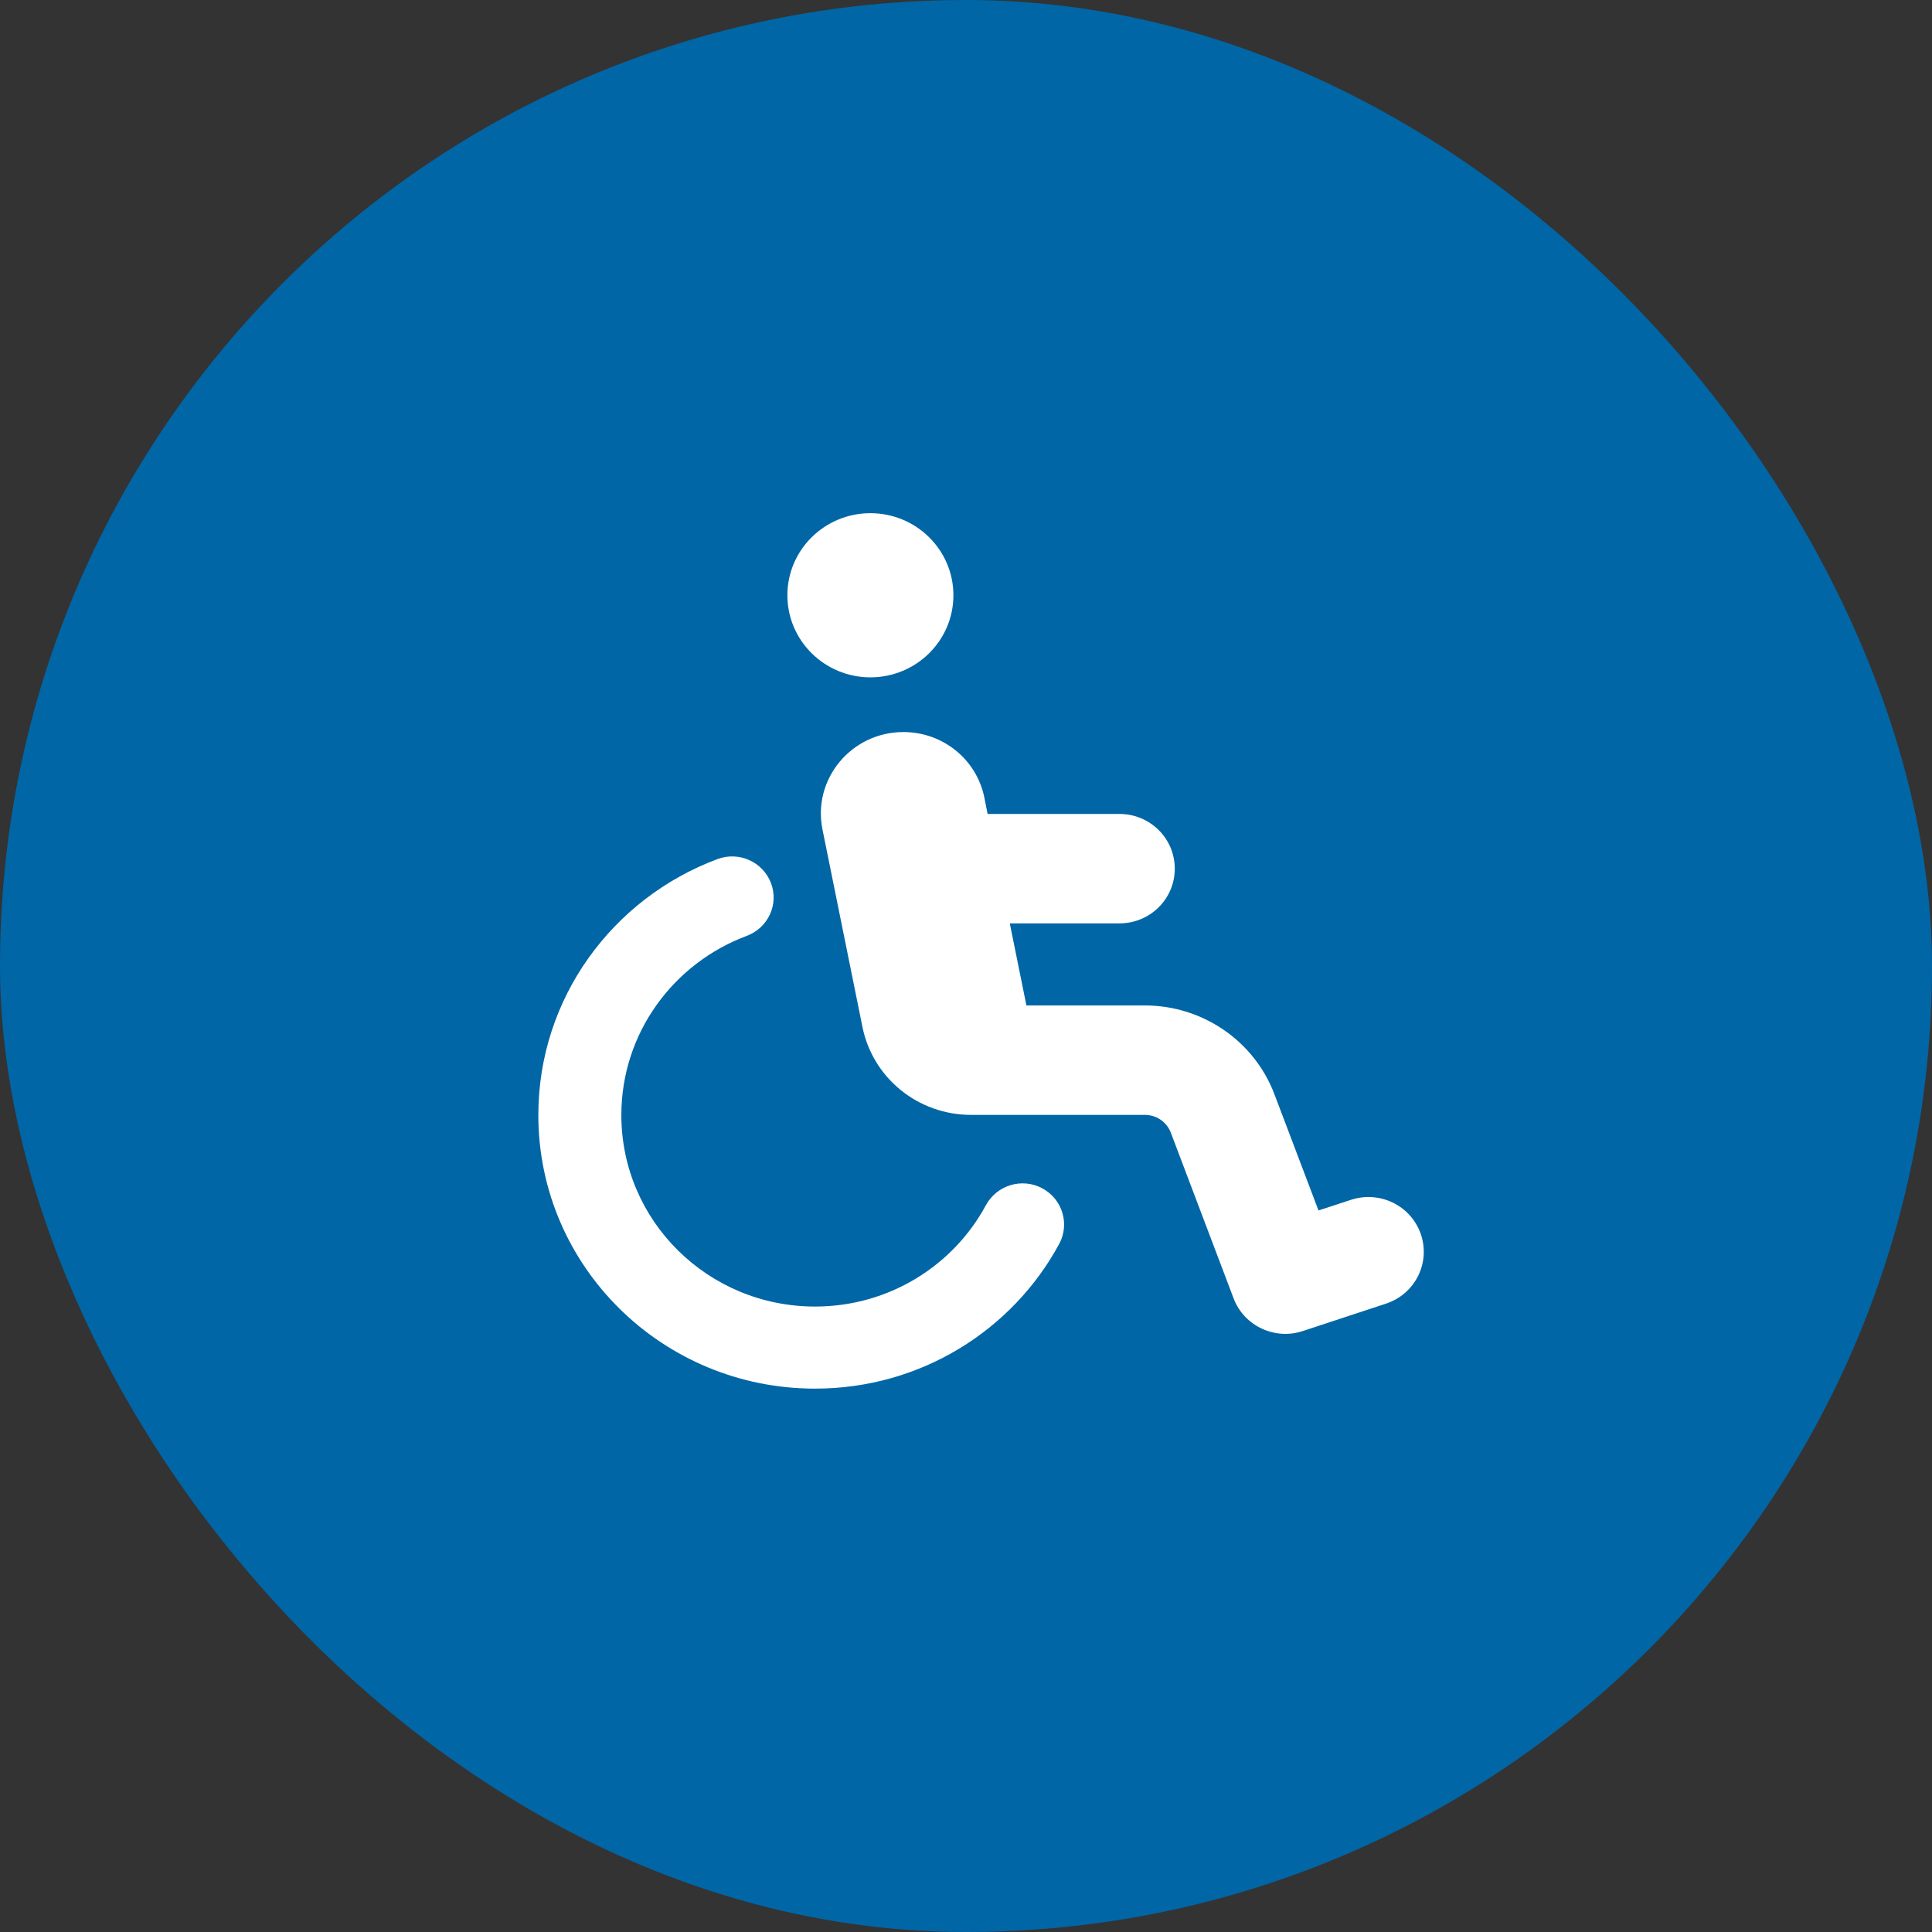 <svg width="64" height="64" viewBox="0 0 64 64" fill="none" xmlns="http://www.w3.org/2000/svg">
<rect x="0" y="0" width="64" height="64" fill="#333333" stroke="none"/>
<g clip-path="url(#clip0_3583_18962)">
<rect width="64" height="64" rx="32" fill="#0066A6"/>
<path d="M28.833 22.438C30.351 22.438 31.583 21.22 31.583 19.719C31.583 18.218 30.351 17 28.833 17C27.315 17 26.083 18.218 26.083 19.719C26.083 21.22 27.315 22.438 28.833 22.438ZM24.737 31.002C25.447 30.735 25.808 29.954 25.539 29.251C25.27 28.549 24.479 28.192 23.768 28.458C20.302 29.75 17.833 33.058 17.833 36.938C17.833 41.944 21.935 46 27 46C30.506 46 33.548 44.057 35.089 41.203C35.444 40.54 35.192 39.719 34.522 39.362C33.852 39.005 33.021 39.26 32.66 39.922C31.583 41.922 29.452 43.281 27 43.281C23.453 43.281 20.583 40.444 20.583 36.938C20.583 34.224 22.308 31.908 24.737 31.002ZM32.717 26.969L32.608 26.419C32.351 25.156 31.233 24.25 29.927 24.25C28.203 24.25 26.908 25.808 27.246 27.479L28.57 34.02C28.913 35.714 30.414 36.932 32.167 36.932H32.46C32.483 36.932 32.505 36.932 32.534 36.932H37.925C38.309 36.932 38.647 37.164 38.785 37.521L40.864 43.009C41.208 43.921 42.228 44.403 43.162 44.091L45.912 43.185C46.874 42.868 47.39 41.843 47.069 40.891C46.748 39.94 45.711 39.43 44.749 39.747L43.677 40.098L42.216 36.246C41.546 34.479 39.833 33.307 37.925 33.307H34.001L33.451 30.588H37.083C38.097 30.588 38.916 29.778 38.916 28.776C38.916 27.773 38.097 26.963 37.083 26.963H32.717V26.969Z" fill="white"/>
</g>
<defs>
<clipPath id="clip0_3583_18962">
<rect width="64" height="64" fill="white"/>
</clipPath>
</defs>
</svg>
